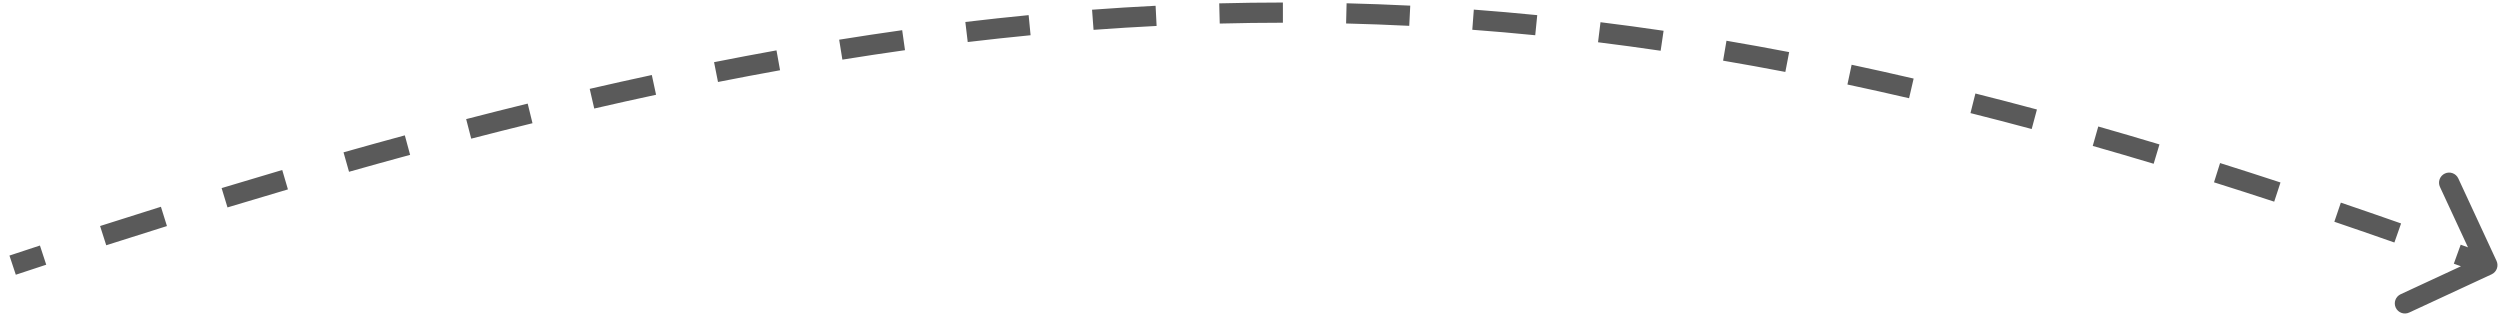 <?xml version="1.0" encoding="UTF-8"?> <svg xmlns="http://www.w3.org/2000/svg" width="198" height="25" viewBox="0 0 198 25" fill="none"> <path d="M197.168 21.363C197.369 21.27 197.456 21.032 197.363 20.832L195.848 17.566C195.755 17.365 195.518 17.278 195.317 17.371C195.117 17.464 195.03 17.702 195.123 17.902L196.469 20.805L193.566 22.152C193.365 22.244 193.278 22.482 193.371 22.683C193.464 22.883 193.702 22.97 193.902 22.877L197.168 21.363ZM1.126 21.38C1.933 21.112 2.737 20.847 3.537 20.585L3.287 19.825C2.487 20.087 1.682 20.352 0.874 20.62L1.126 21.38ZM8.292 19.044C9.91 18.525 11.514 18.018 13.103 17.522L12.864 16.758C11.274 17.255 9.668 17.763 8.048 18.282L8.292 19.044ZM17.901 16.045C19.512 15.557 21.109 15.08 22.691 14.616L22.466 13.848C20.881 14.313 19.282 14.79 17.668 15.28L17.901 16.045ZM27.534 13.22C29.163 12.759 30.777 12.312 32.376 11.878L32.167 11.106C30.564 11.541 28.948 11.989 27.316 12.45L27.534 13.22ZM37.22 10.595C38.854 10.172 40.473 9.764 42.078 9.37L41.888 8.593C40.279 8.988 38.657 9.397 37.02 9.82L37.22 10.595ZM46.974 8.206C48.621 7.826 50.255 7.462 51.876 7.114L51.708 6.332C50.083 6.681 48.445 7.046 46.794 7.426L46.974 8.206ZM56.787 6.101C58.44 5.774 60.081 5.463 61.71 5.17L61.569 4.383C59.935 4.677 58.289 4.988 56.632 5.316L56.787 6.101ZM66.653 4.328C68.319 4.06 69.975 3.81 71.62 3.579L71.509 2.787C69.858 3.019 68.197 3.269 66.526 3.538L66.653 4.328ZM76.597 2.932C78.268 2.733 79.93 2.553 81.584 2.393L81.507 1.596C79.846 1.757 78.179 1.938 76.502 2.138L76.597 2.932ZM86.579 1.965C88.253 1.842 89.921 1.738 91.583 1.655L91.543 0.856C89.874 0.94 88.201 1.044 86.521 1.168L86.579 1.965ZM96.593 1.466C98.267 1.423 99.938 1.401 101.606 1.4L101.606 0.6C99.93 0.601 98.253 0.623 96.572 0.666L96.593 1.466ZM106.621 1.46C108.291 1.501 109.961 1.563 111.632 1.646L111.672 0.847C109.994 0.764 108.318 0.701 106.64 0.66L106.621 1.46ZM116.636 1.958C118.298 2.082 119.962 2.227 121.63 2.393L121.71 1.597C120.035 1.43 118.364 1.285 116.696 1.16L116.636 1.958ZM126.613 2.95C128.263 3.154 129.919 3.379 131.582 3.624L131.698 2.832C130.03 2.586 128.368 2.361 126.711 2.156L126.613 2.95ZM136.536 4.41C138.174 4.689 139.82 4.987 141.475 5.305L141.626 4.519C139.965 4.2 138.314 3.901 136.67 3.622L136.536 4.41ZM146.399 6.302C148.019 6.646 149.648 7.009 151.289 7.391L151.47 6.611C149.825 6.229 148.191 5.865 146.566 5.519L146.399 6.302ZM156.159 8.569C157.766 8.973 159.384 9.393 161.014 9.831L161.221 9.059C159.587 8.62 157.965 8.198 156.354 7.793L156.159 8.569ZM165.854 11.172C167.452 11.628 169.062 12.099 170.685 12.587L170.915 11.821C169.288 11.332 167.675 10.859 166.074 10.403L165.854 11.172ZM175.469 14.059C177.047 14.555 178.637 15.066 180.242 15.592L180.491 14.832C178.884 14.305 177.29 13.793 175.71 13.296L175.469 14.059ZM185.009 17.184C186.582 17.719 188.168 18.267 189.769 18.829L190.034 18.074C188.431 17.511 186.842 16.962 185.266 16.427L185.009 17.184ZM194.479 20.508C195.27 20.794 196.064 21.083 196.862 21.376L197.138 20.624C196.339 20.332 195.543 20.042 194.751 19.756L194.479 20.508ZM197.337 21.726C197.737 21.54 197.912 21.064 197.726 20.663L194.697 14.132C194.511 13.731 194.035 13.556 193.635 13.742C193.234 13.928 193.059 14.404 193.245 14.805L195.938 20.611L190.132 23.303C189.731 23.489 189.556 23.965 189.742 24.365C189.928 24.766 190.404 24.941 190.805 24.755L197.337 21.726ZM1.252 21.759C2.059 21.492 2.862 21.227 3.661 20.965L3.163 19.445C2.362 19.707 1.557 19.973 0.748 20.241L1.252 21.759ZM8.414 19.425C10.031 18.906 11.634 18.399 13.222 17.904L12.745 16.376C11.153 16.873 9.547 17.381 7.926 17.901L8.414 19.425ZM18.017 16.428C19.627 15.94 21.223 15.464 22.804 15L22.353 13.464C20.767 13.93 19.167 14.407 17.552 14.897L18.017 16.428ZM27.643 13.605C29.27 13.145 30.883 12.698 32.481 12.264L32.062 10.72C30.458 11.155 28.84 11.604 27.207 12.065L27.643 13.605ZM37.32 10.982C38.952 10.56 40.57 10.152 42.174 9.759L41.793 8.205C40.182 8.6 38.558 9.009 36.92 9.433L37.32 10.982ZM47.064 8.596C48.709 8.216 50.341 7.853 51.96 7.505L51.624 5.941C49.997 6.29 48.357 6.656 46.705 7.037L47.064 8.596ZM56.865 6.493C58.516 6.166 60.154 5.857 61.781 5.564L61.498 3.989C59.862 4.284 58.214 4.595 56.554 4.924L56.865 6.493ZM66.716 4.723C68.38 4.455 70.033 4.206 71.676 3.975L71.453 2.391C69.799 2.623 68.136 2.874 66.462 3.143L66.716 4.723ZM76.644 3.329C78.312 3.131 79.971 2.951 81.622 2.791L81.468 1.198C79.805 1.36 78.134 1.54 76.455 1.741L76.644 3.329ZM86.609 2.364C88.28 2.241 89.944 2.138 91.603 2.055L91.523 0.457C89.851 0.54 88.174 0.644 86.491 0.769L86.609 2.364ZM96.603 1.866C98.274 1.823 99.941 1.801 101.606 1.8L101.605 0.2C99.927 0.201 98.246 0.223 96.562 0.266L96.603 1.866ZM106.611 1.86C108.278 1.901 109.945 1.963 111.612 2.046L111.692 0.447C110.011 0.364 108.331 0.301 106.65 0.26L106.611 1.86ZM116.606 2.357C118.265 2.481 119.926 2.626 121.591 2.791L121.749 1.199C120.071 1.032 118.397 0.886 116.726 0.761L116.606 2.357ZM126.564 3.347C128.211 3.551 129.864 3.775 131.523 4.019L131.756 2.436C130.085 2.19 128.42 1.964 126.76 1.759L126.564 3.347ZM136.469 4.805C138.104 5.083 139.747 5.38 141.399 5.697L141.701 4.126C140.038 3.807 138.384 3.507 136.737 3.227L136.469 4.805ZM146.316 6.693C147.933 7.037 149.56 7.399 151.198 7.78L151.56 6.222C149.913 5.839 148.276 5.474 146.649 5.128L146.316 6.693ZM156.062 8.957C157.667 9.36 159.282 9.78 160.91 10.218L161.325 8.672C159.689 8.233 158.065 7.81 156.452 7.405L156.062 8.957ZM165.745 11.557C167.34 12.012 168.948 12.483 170.57 12.97L171.03 11.438C169.402 10.948 167.787 10.475 166.183 10.018L165.745 11.557ZM175.349 14.44C176.925 14.936 178.514 15.447 180.117 15.972L180.615 14.452C179.007 13.924 177.412 13.412 175.83 12.914L175.349 14.44ZM184.88 17.563C186.452 18.097 188.037 18.645 189.636 19.207L190.166 17.697C188.562 17.134 186.972 16.584 185.395 16.048L184.88 17.563ZM194.343 20.884C195.134 21.17 195.927 21.459 196.725 21.751L197.275 20.249C196.476 19.956 195.68 19.666 194.887 19.38L194.343 20.884Z" fill="#5A5A5A"></path> </svg> 